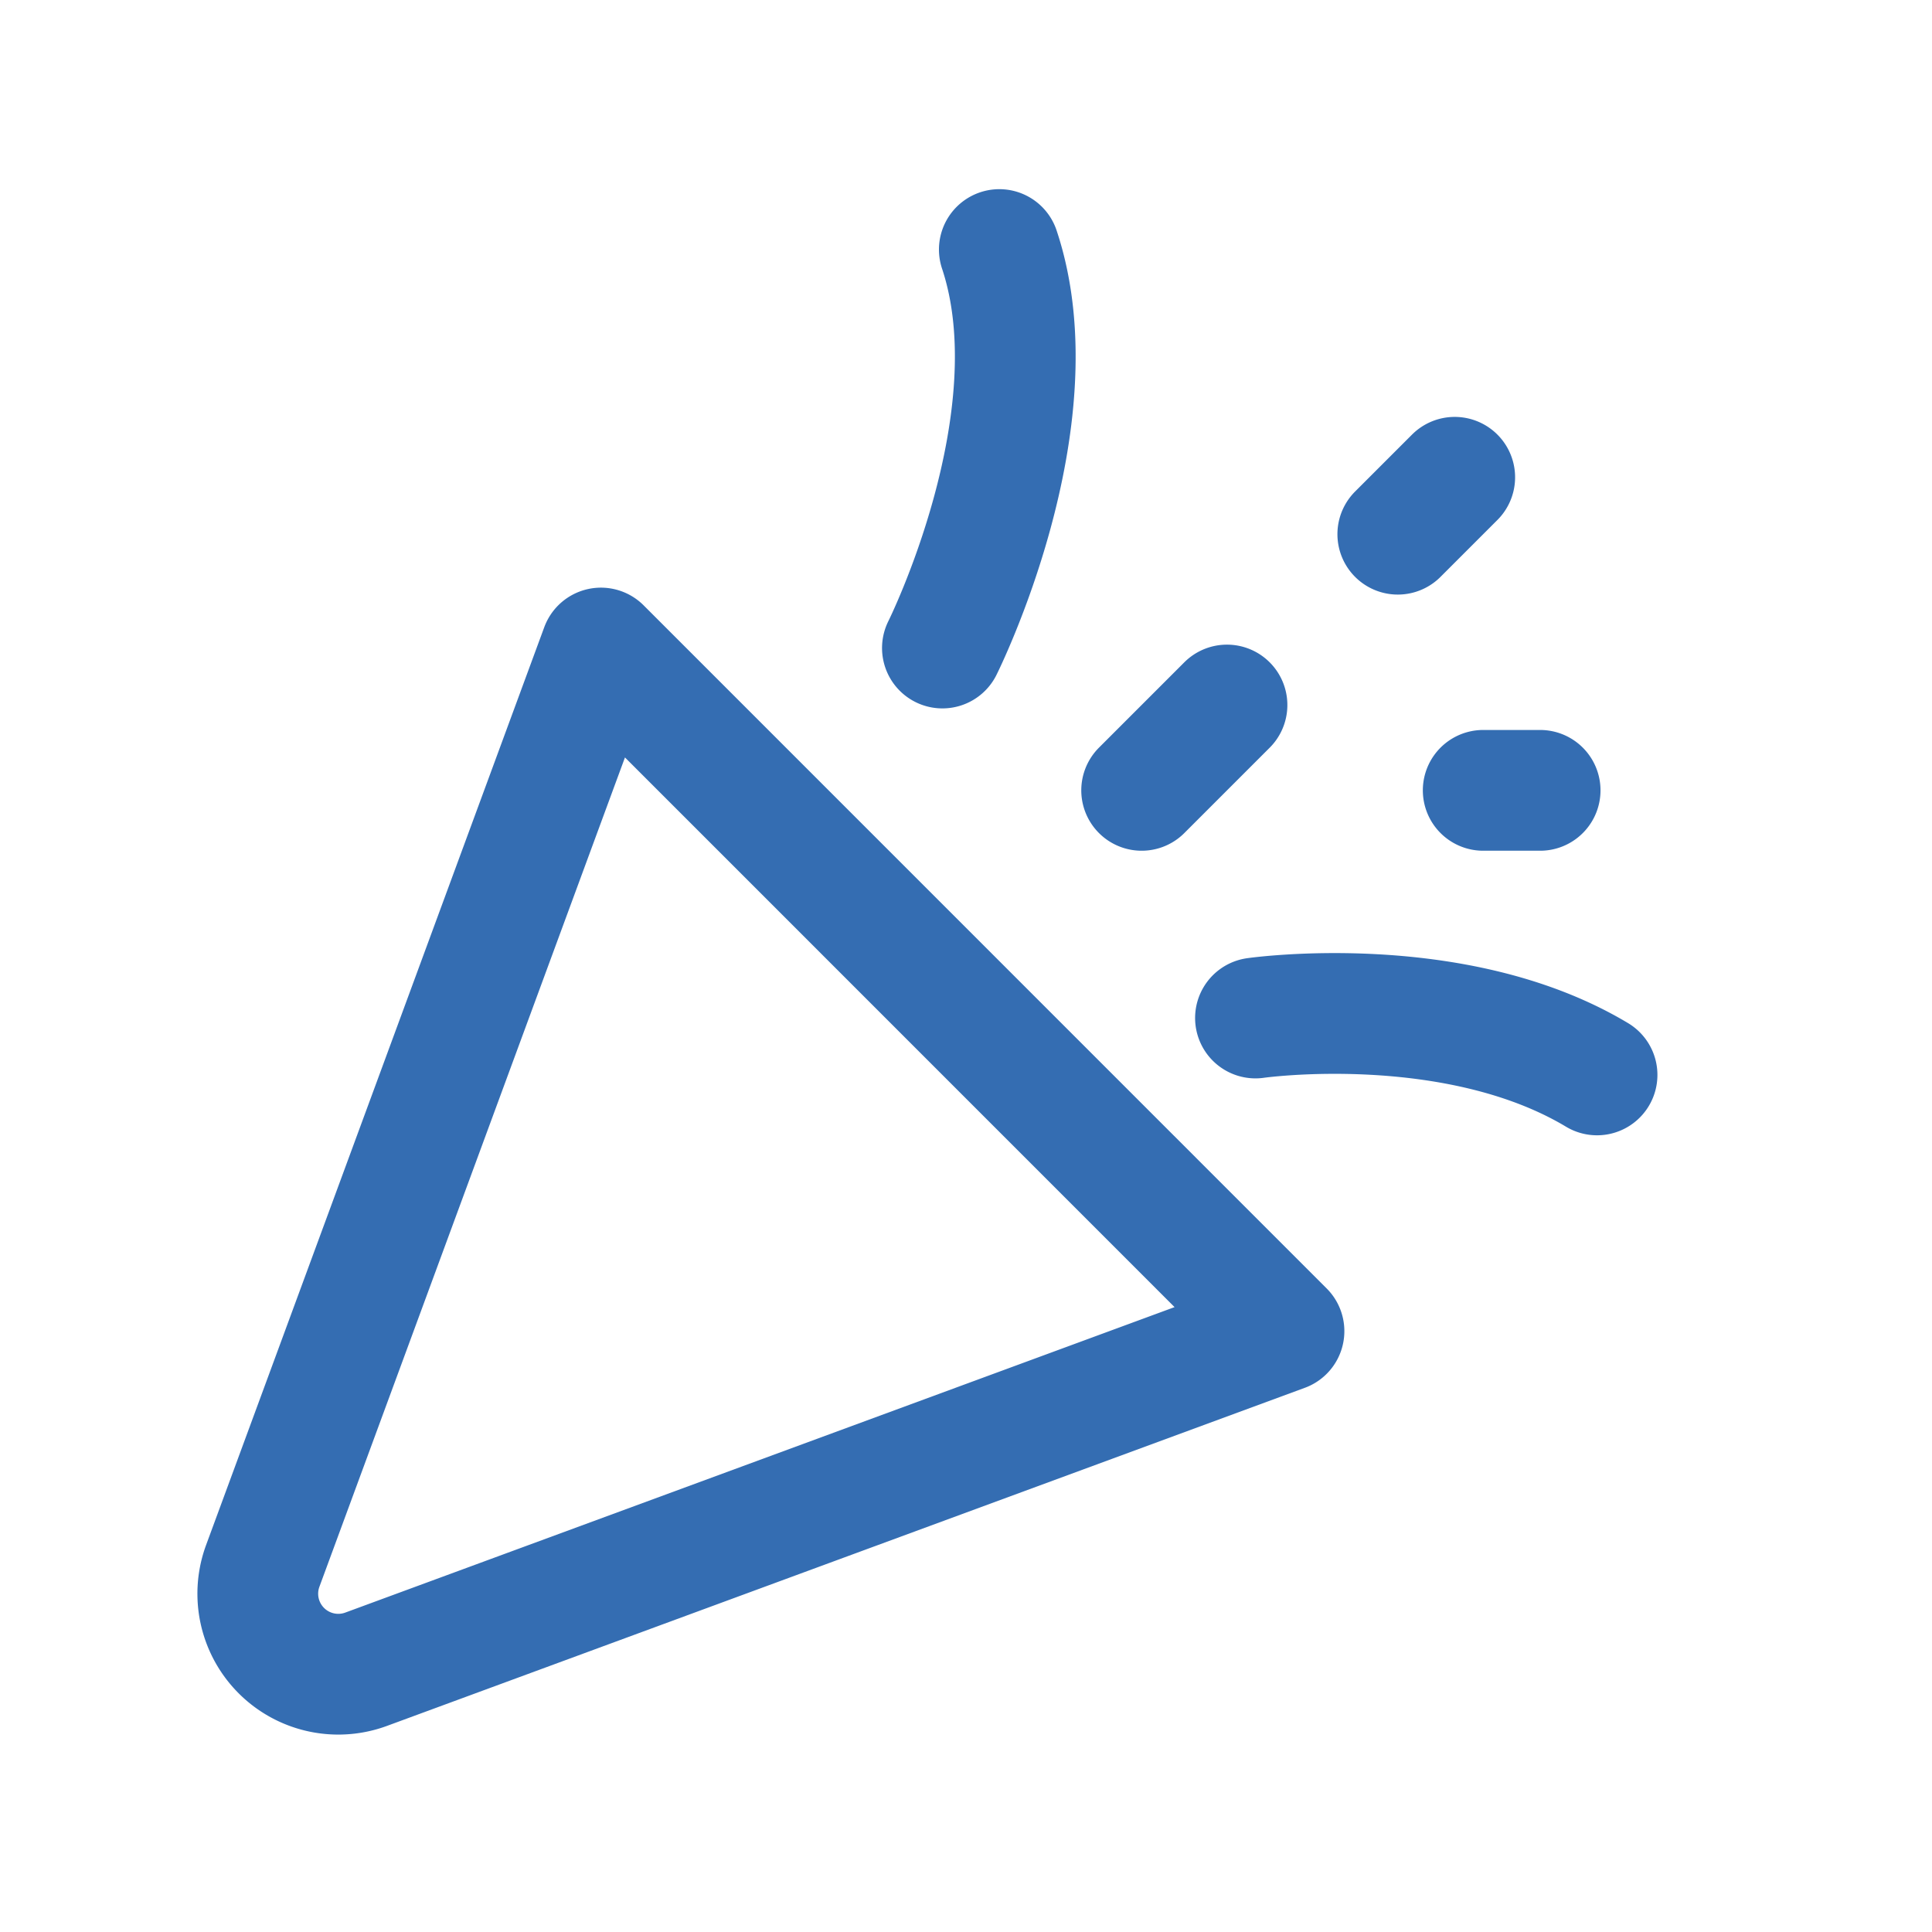<svg xmlns="http://www.w3.org/2000/svg" width="24" height="24" fill="none"><path stroke="#346db2" stroke-linecap="round" stroke-linejoin="round" stroke-width="1.5" d="m14.182 9.818 1.06-1.06m-3.535-.708s1.414-2.828.707-4.95m3.182 9.546s2.475-.353 4.243.707m-2.475-6.717.707-.707m.354 3.889h.707M7.465 8.05l8.485 8.486-11.402 4.2a1 1 0 0 1-1.284-1.284z"/></svg>